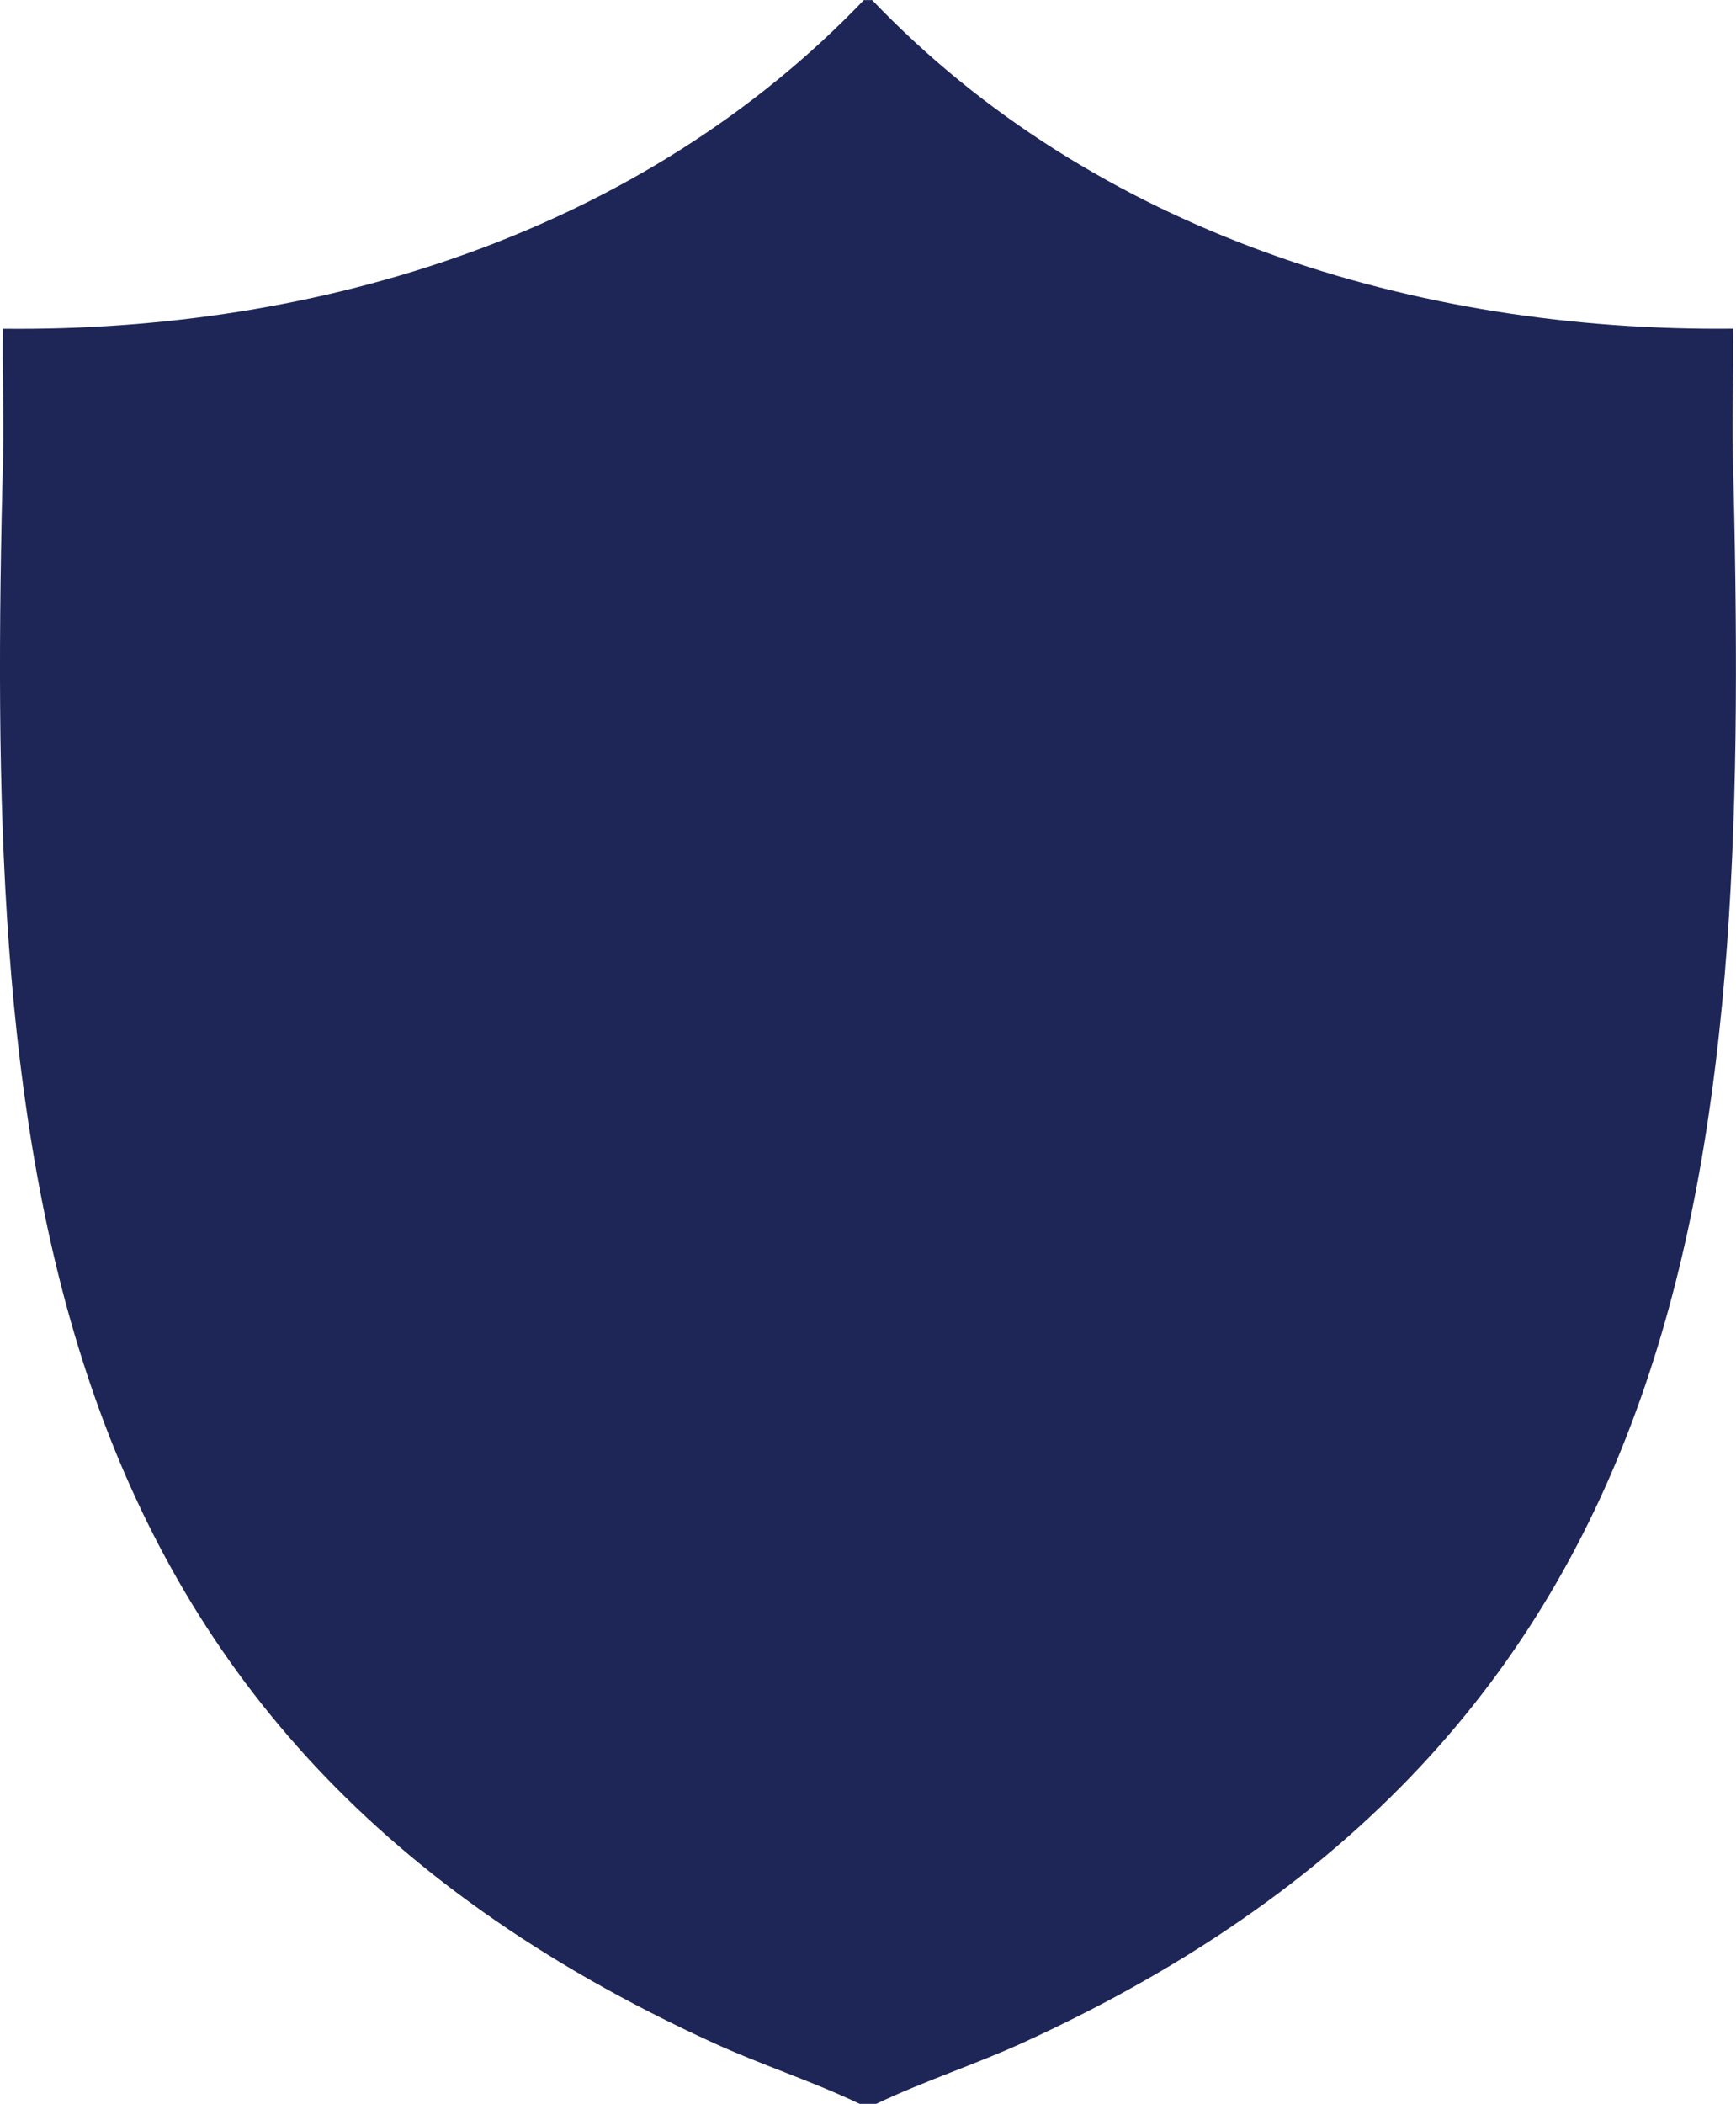 <?xml version="1.0" encoding="UTF-8"?>
<svg id="Layer_1" data-name="Layer 1" xmlns="http://www.w3.org/2000/svg" viewBox="0 0 230.51 279.27">
  <defs>
    <style>
      .cls-1 {
        fill: #1e2657;
      }
    </style>
  </defs>
  <path class="cls-1" d="M115.8,0c29.48,30.87,72.2,44.07,114.32,43.63.12,5.54-.17,11.12-.03,16.66,2.3,90.92-2.01,168.72-94.33,210.89-6.38,2.91-13.1,5.07-19.42,8.09h-2.18c-6.33-3.02-13.04-5.17-19.42-8.09C2.42,229.01-1.89,151.22.41,60.3c.14-5.54-.15-11.12-.03-16.66,42.15.45,84.81-12.79,114.32-43.63h1.09Z"/>
</svg>